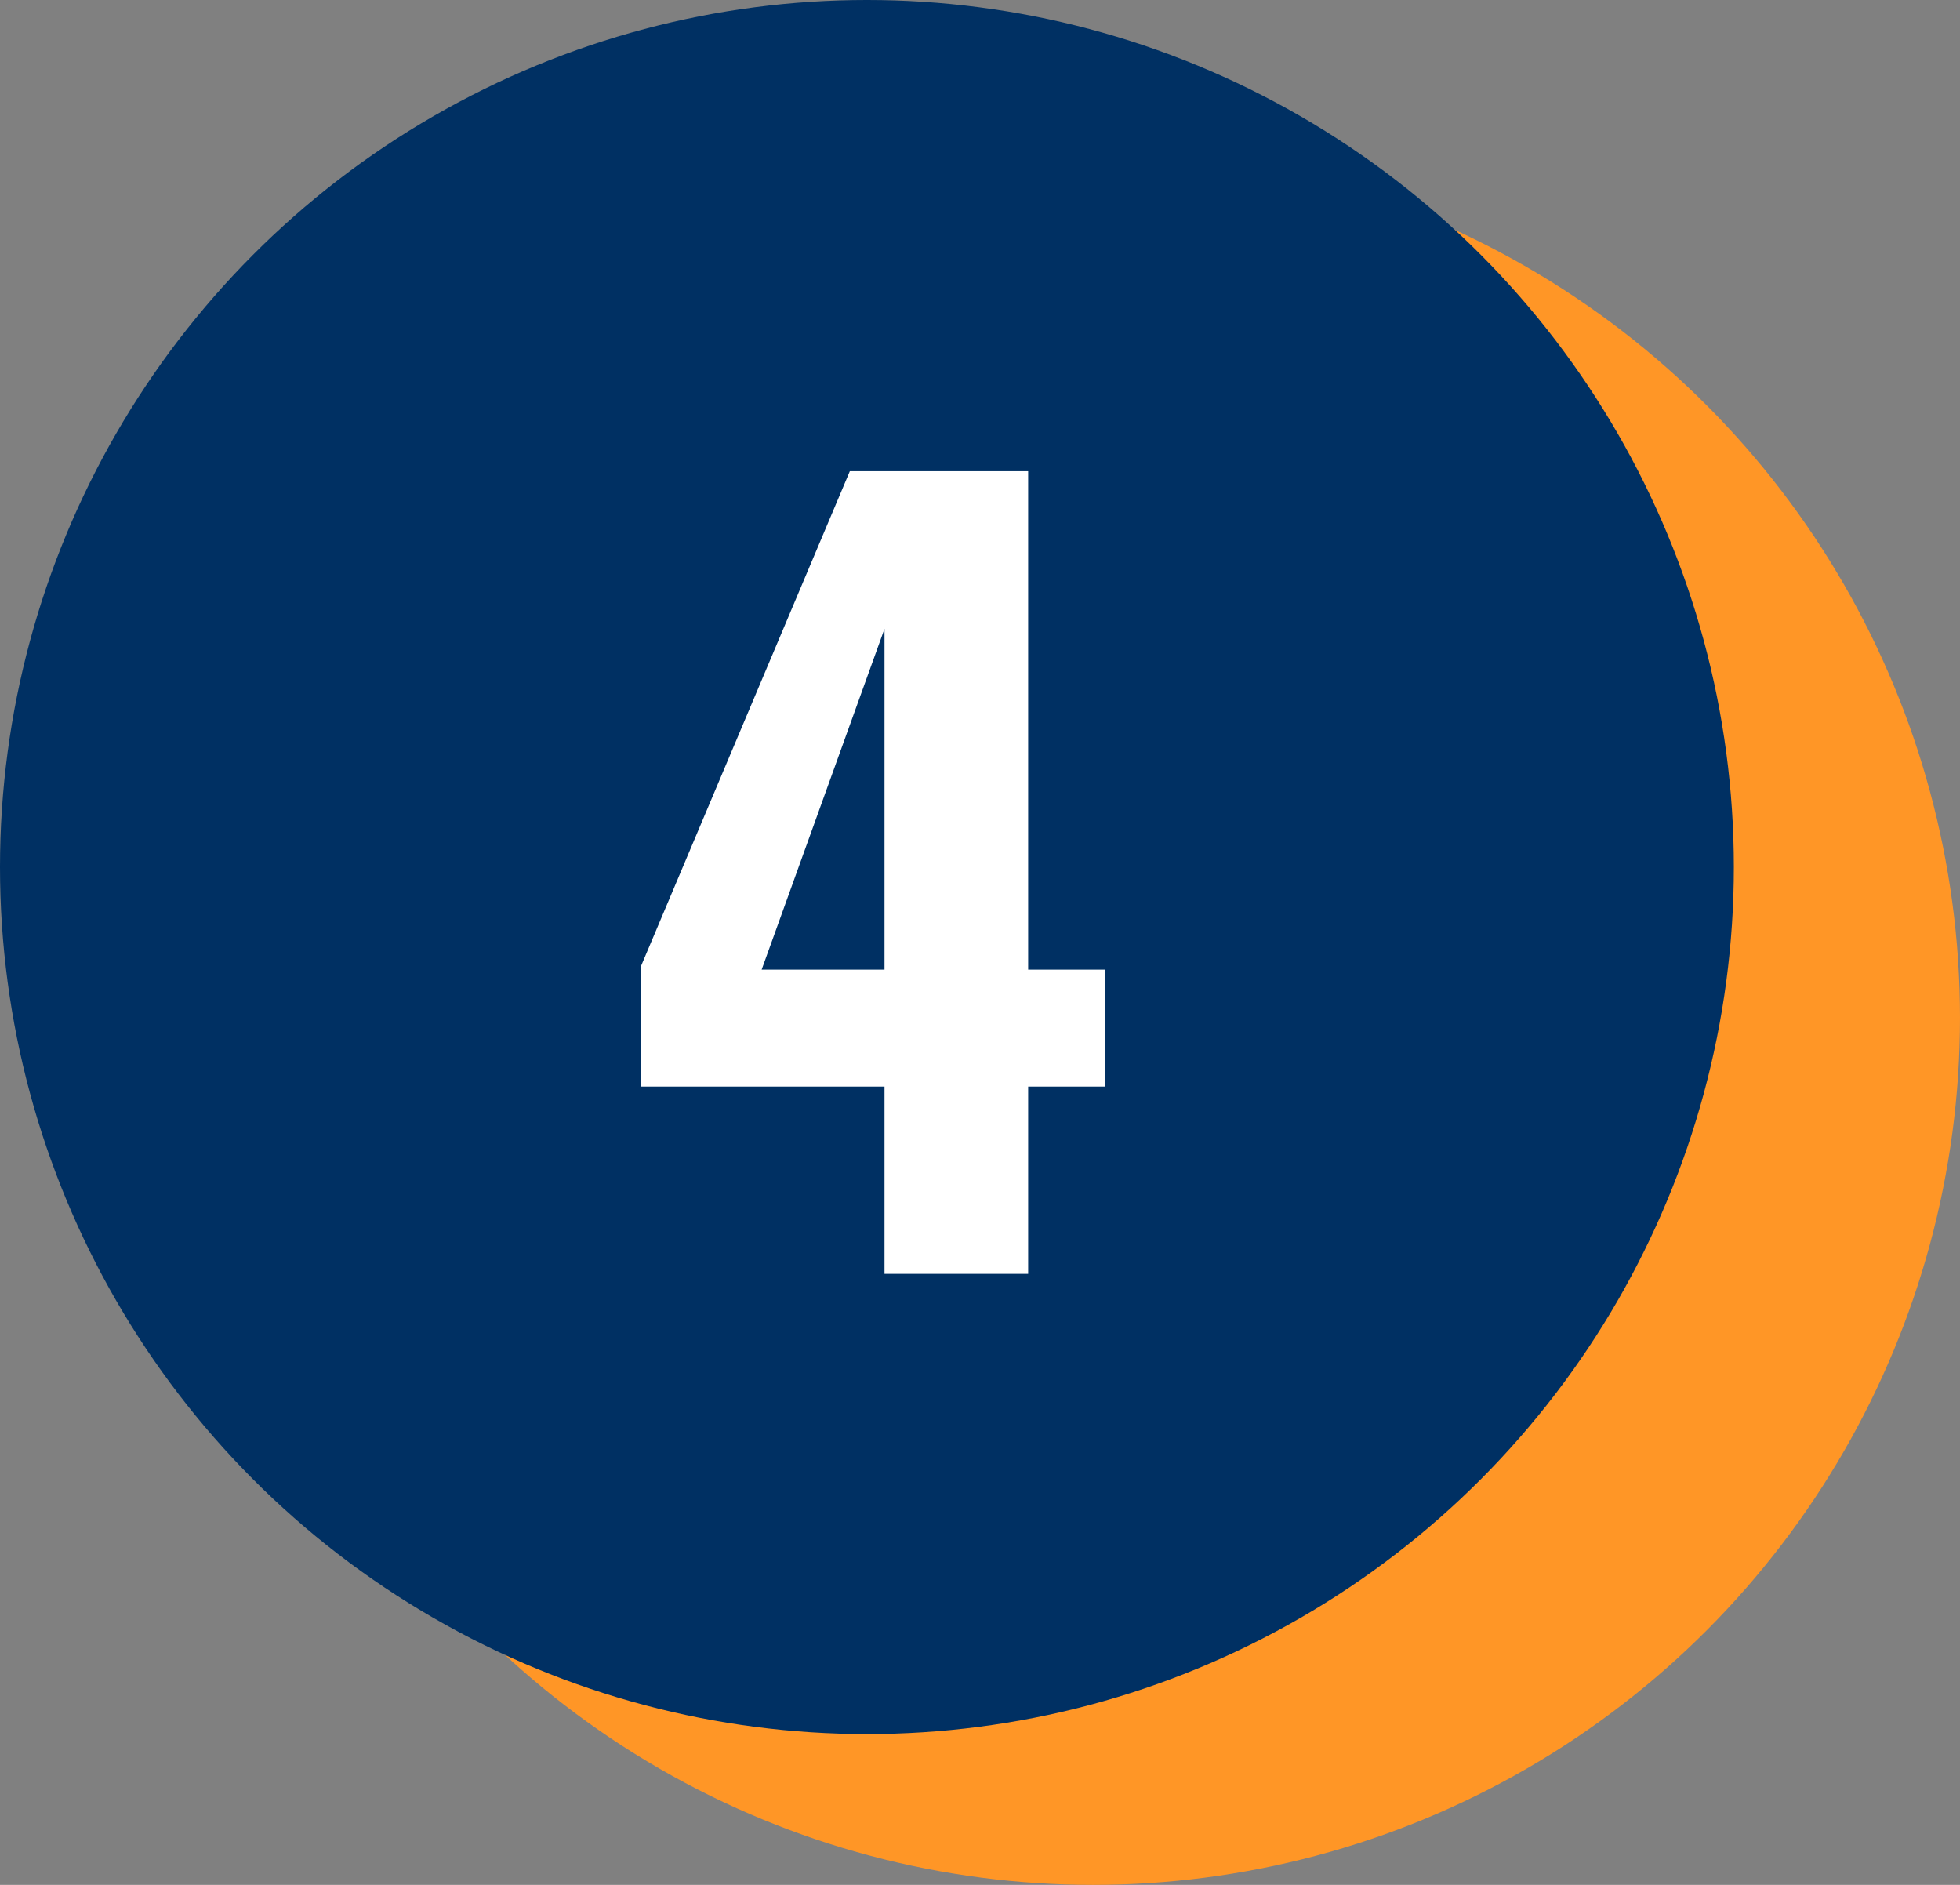 <?xml version="1.0" encoding="UTF-8"?> <svg xmlns="http://www.w3.org/2000/svg" width="104" height="100" viewBox="0 0 104 100" fill="none"><rect x="0" y="0" width="104" height="100" fill="#808080" stroke="none"/> <circle cx="58" cy="54" r="46" fill="#FF9626"></circle> <circle cx="46" cy="46" r="46" fill="#003063"></circle> <path d="M46.933 67.583V57.647H34V51.286L45.093 25H54.555V51.443H58.656V57.647H54.555V67.583H46.933ZM40.414 51.443H46.933V33.359L40.414 51.443Z" fill="white"></path> </svg> 